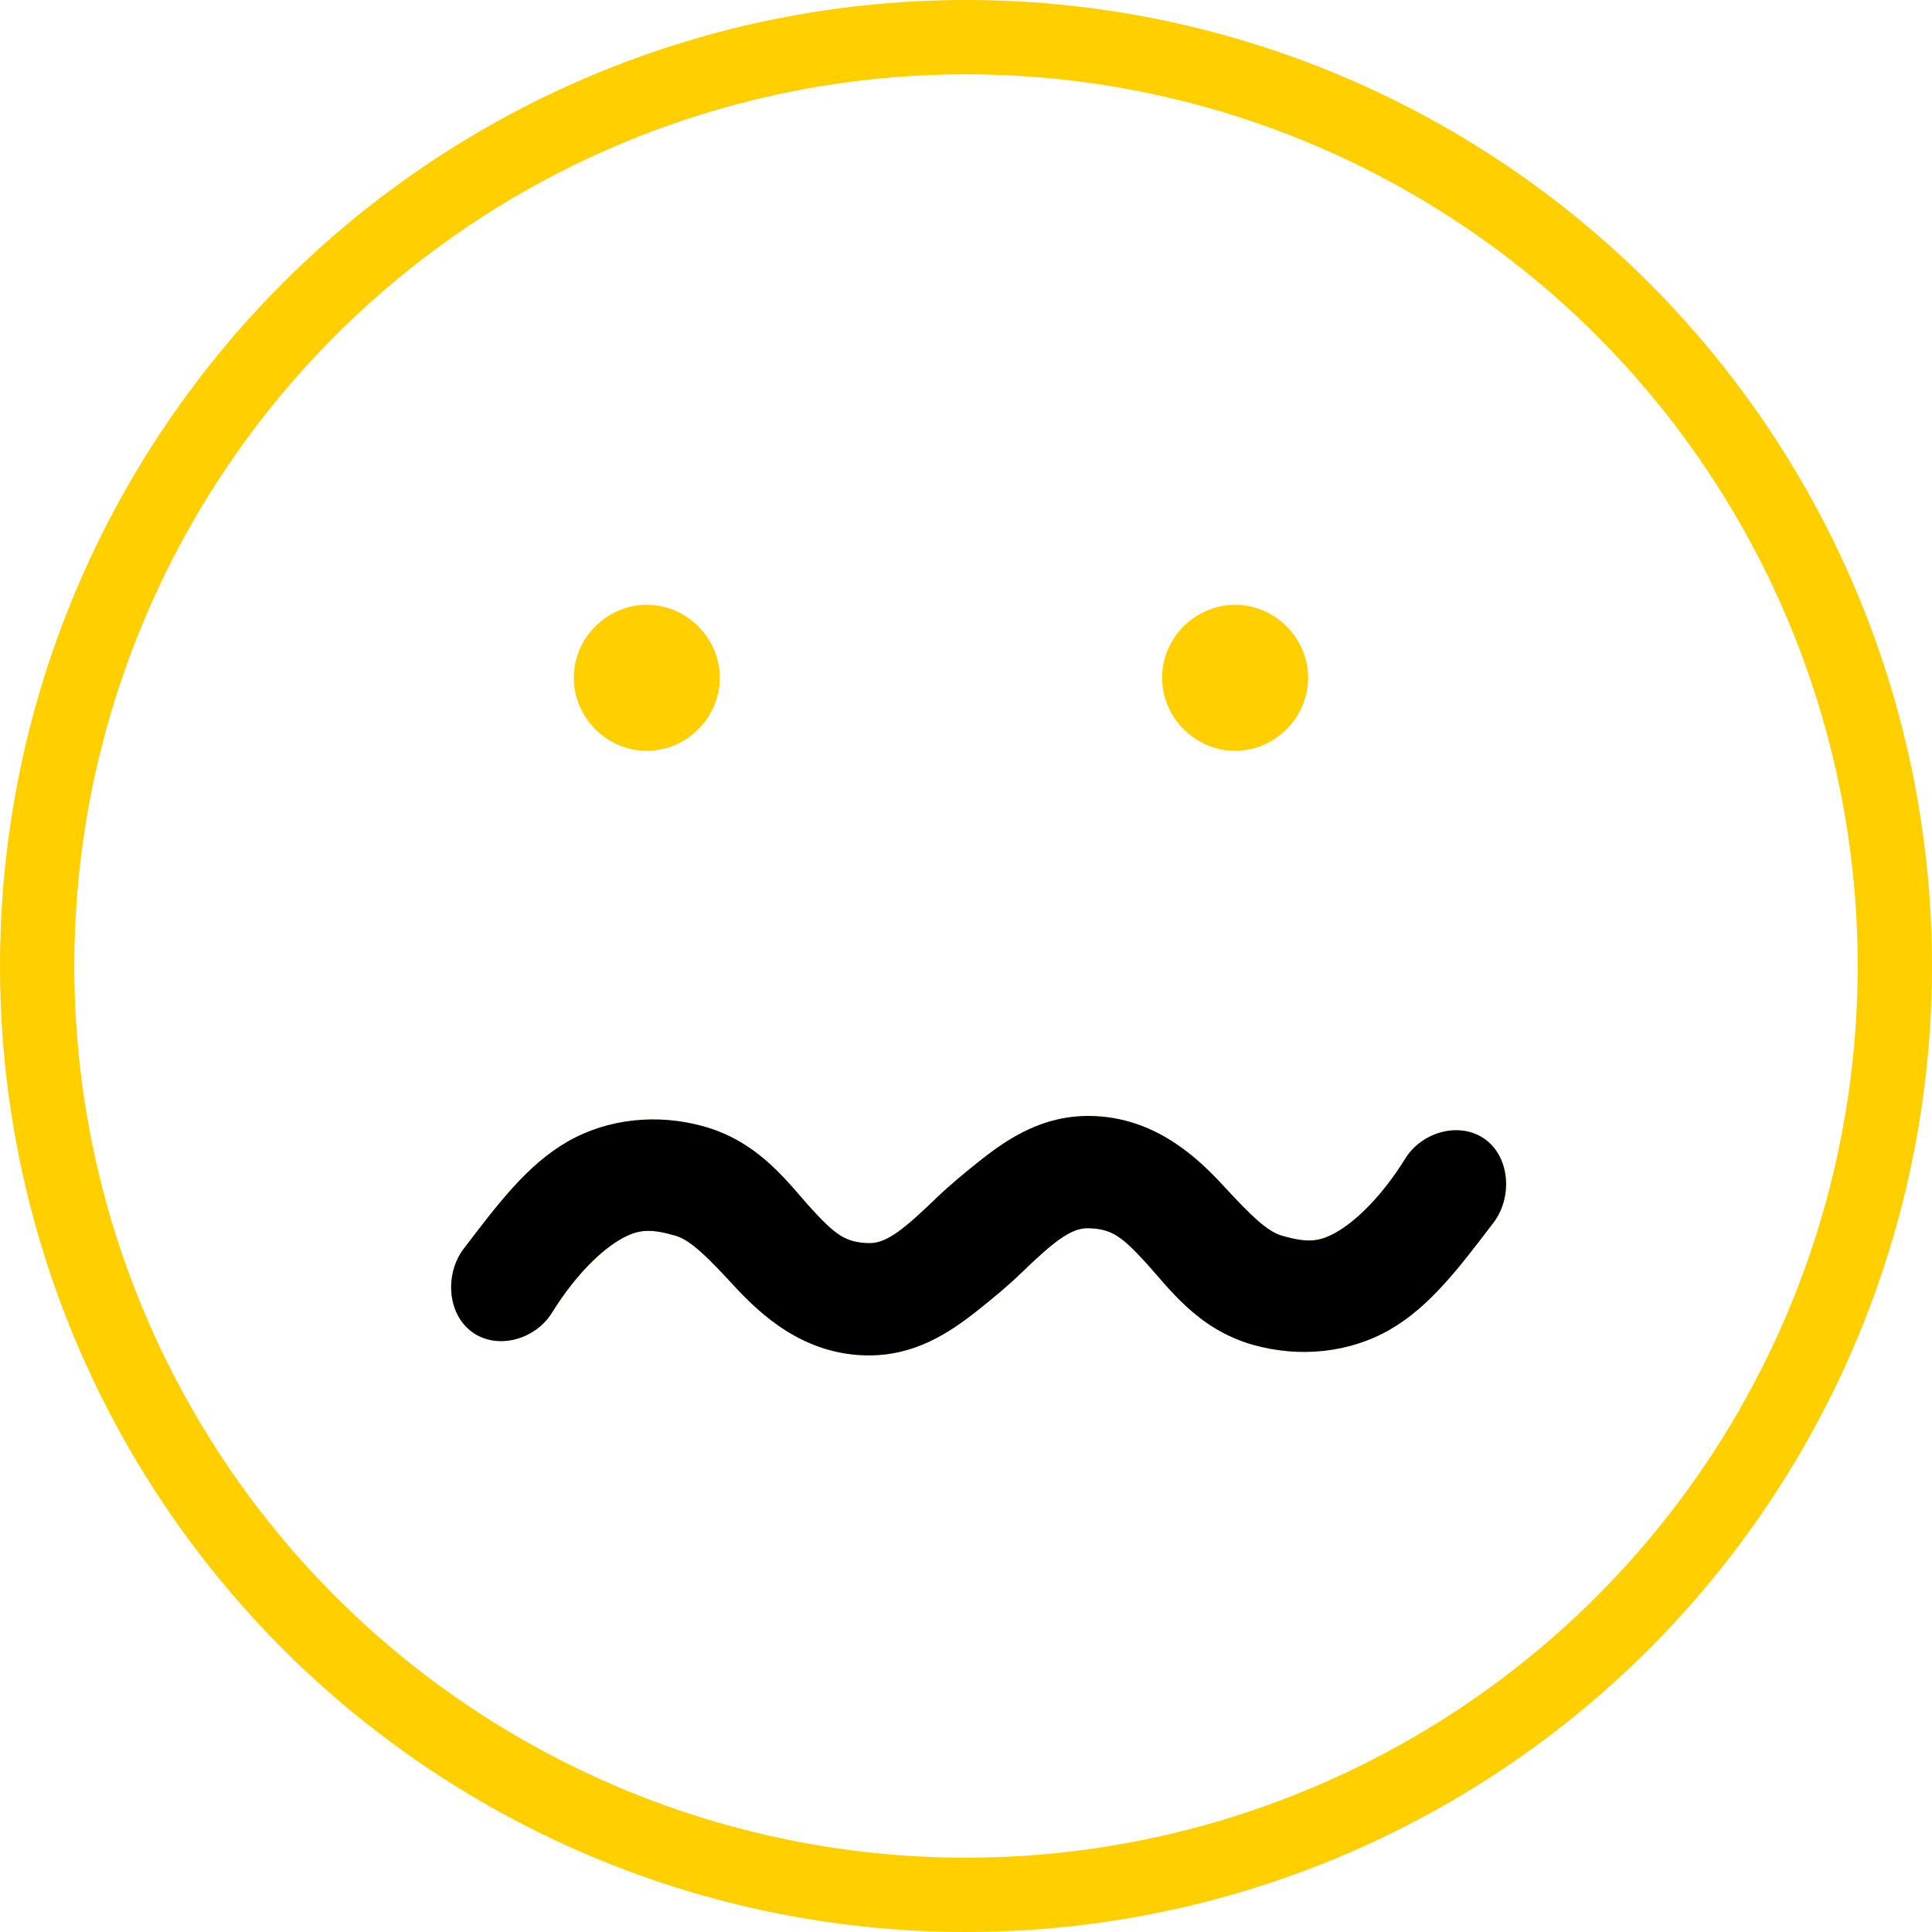 <svg xmlns="http://www.w3.org/2000/svg" xmlns:xlink="http://www.w3.org/1999/xlink" width="52" height="52" viewBox="0 0 52 52"><defs><filter id="b" width="101.8%" height="107.8%" x="-.9%" y="-3.9%" filterUnits="objectBoundingBox"><feMorphology in="SourceAlpha" radius=".5" result="shadowSpreadInner1"/><feOffset in="shadowSpreadInner1" result="shadowOffsetInner1"/><feComposite in="shadowOffsetInner1" in2="SourceAlpha" k2="-1" k3="1" operator="arithmetic" result="shadowInnerInner1"/><feColorMatrix in="shadowInnerInner1" values="0 0 0 0 1 0 0 0 0 1 0 0 0 0 1 0 0 0 1 0"/></filter><path id="a" d="M17.359,14.037 C16.083,14.015 15.152,14.627 14.391,15.228 C13.954,15.573 13.549,15.912 13.227,16.222 C12.338,17.081 11.862,17.468 11.396,17.459 C10.749,17.448 10.469,17.216 9.855,16.55 C9.241,15.883 8.464,14.746 6.954,14.321 C5.701,13.967 4.36,14.104 3.273,14.729 C2.186,15.354 1.394,16.415 0.482,17.609 C-0.028,18.277 0.029,19.356 0.706,19.851 C1.383,20.343 2.405,20.057 2.852,19.338 C3.529,18.249 4.23,17.626 4.703,17.355 C5.176,17.084 5.497,17.064 6.168,17.255 C6.58,17.372 7.023,17.813 7.748,18.598 C8.473,19.384 9.614,20.45 11.32,20.48 C12.596,20.502 13.527,19.89 14.289,19.289 C14.725,18.943 15.131,18.605 15.452,18.295 C16.342,17.435 16.817,17.049 17.284,17.058 C17.93,17.068 18.21,17.301 18.824,17.967 C19.438,18.633 20.215,19.77 21.726,20.196 C22.978,20.549 24.319,20.413 25.406,19.788 C26.494,19.163 27.286,18.101 28.197,16.908 C28.707,16.239 28.651,15.161 27.974,14.666 C27.297,14.173 26.274,14.46 25.827,15.178 C25.15,16.268 24.449,16.89 23.976,17.162 C23.503,17.433 23.182,17.452 22.511,17.262 C22.099,17.144 21.656,16.704 20.931,15.918 C20.207,15.133 19.065,14.067 17.359,14.037 Z"/></defs><g fill="none" fill-rule="evenodd" transform="translate(1 1)"><g transform="translate(11 15)"><path fill="#FFCF00" d="M5.409.278C4.336.278 3.444 1.17 3.444 2.243 3.444 3.316 4.336 4.208 5.409 4.208 6.482 4.208 7.374 3.316 7.374 2.243 7.374 1.17 6.482.278 5.409.278ZM21.243.278C20.17.278 19.278 1.17 19.278 2.243 19.278 3.316 20.17 4.208 21.243 4.208 22.316 4.208 23.208 3.316 23.208 2.243 23.208 1.17 22.316.278 21.243.278Z"/><use xlink:href="#a" fill="#FFCF00"/><use xlink:href="#a" fill="#000" filter="url(#b)"/></g><circle cx="25" cy="25" r="25" stroke="#FFCF00" stroke-width="2"/></g></svg>